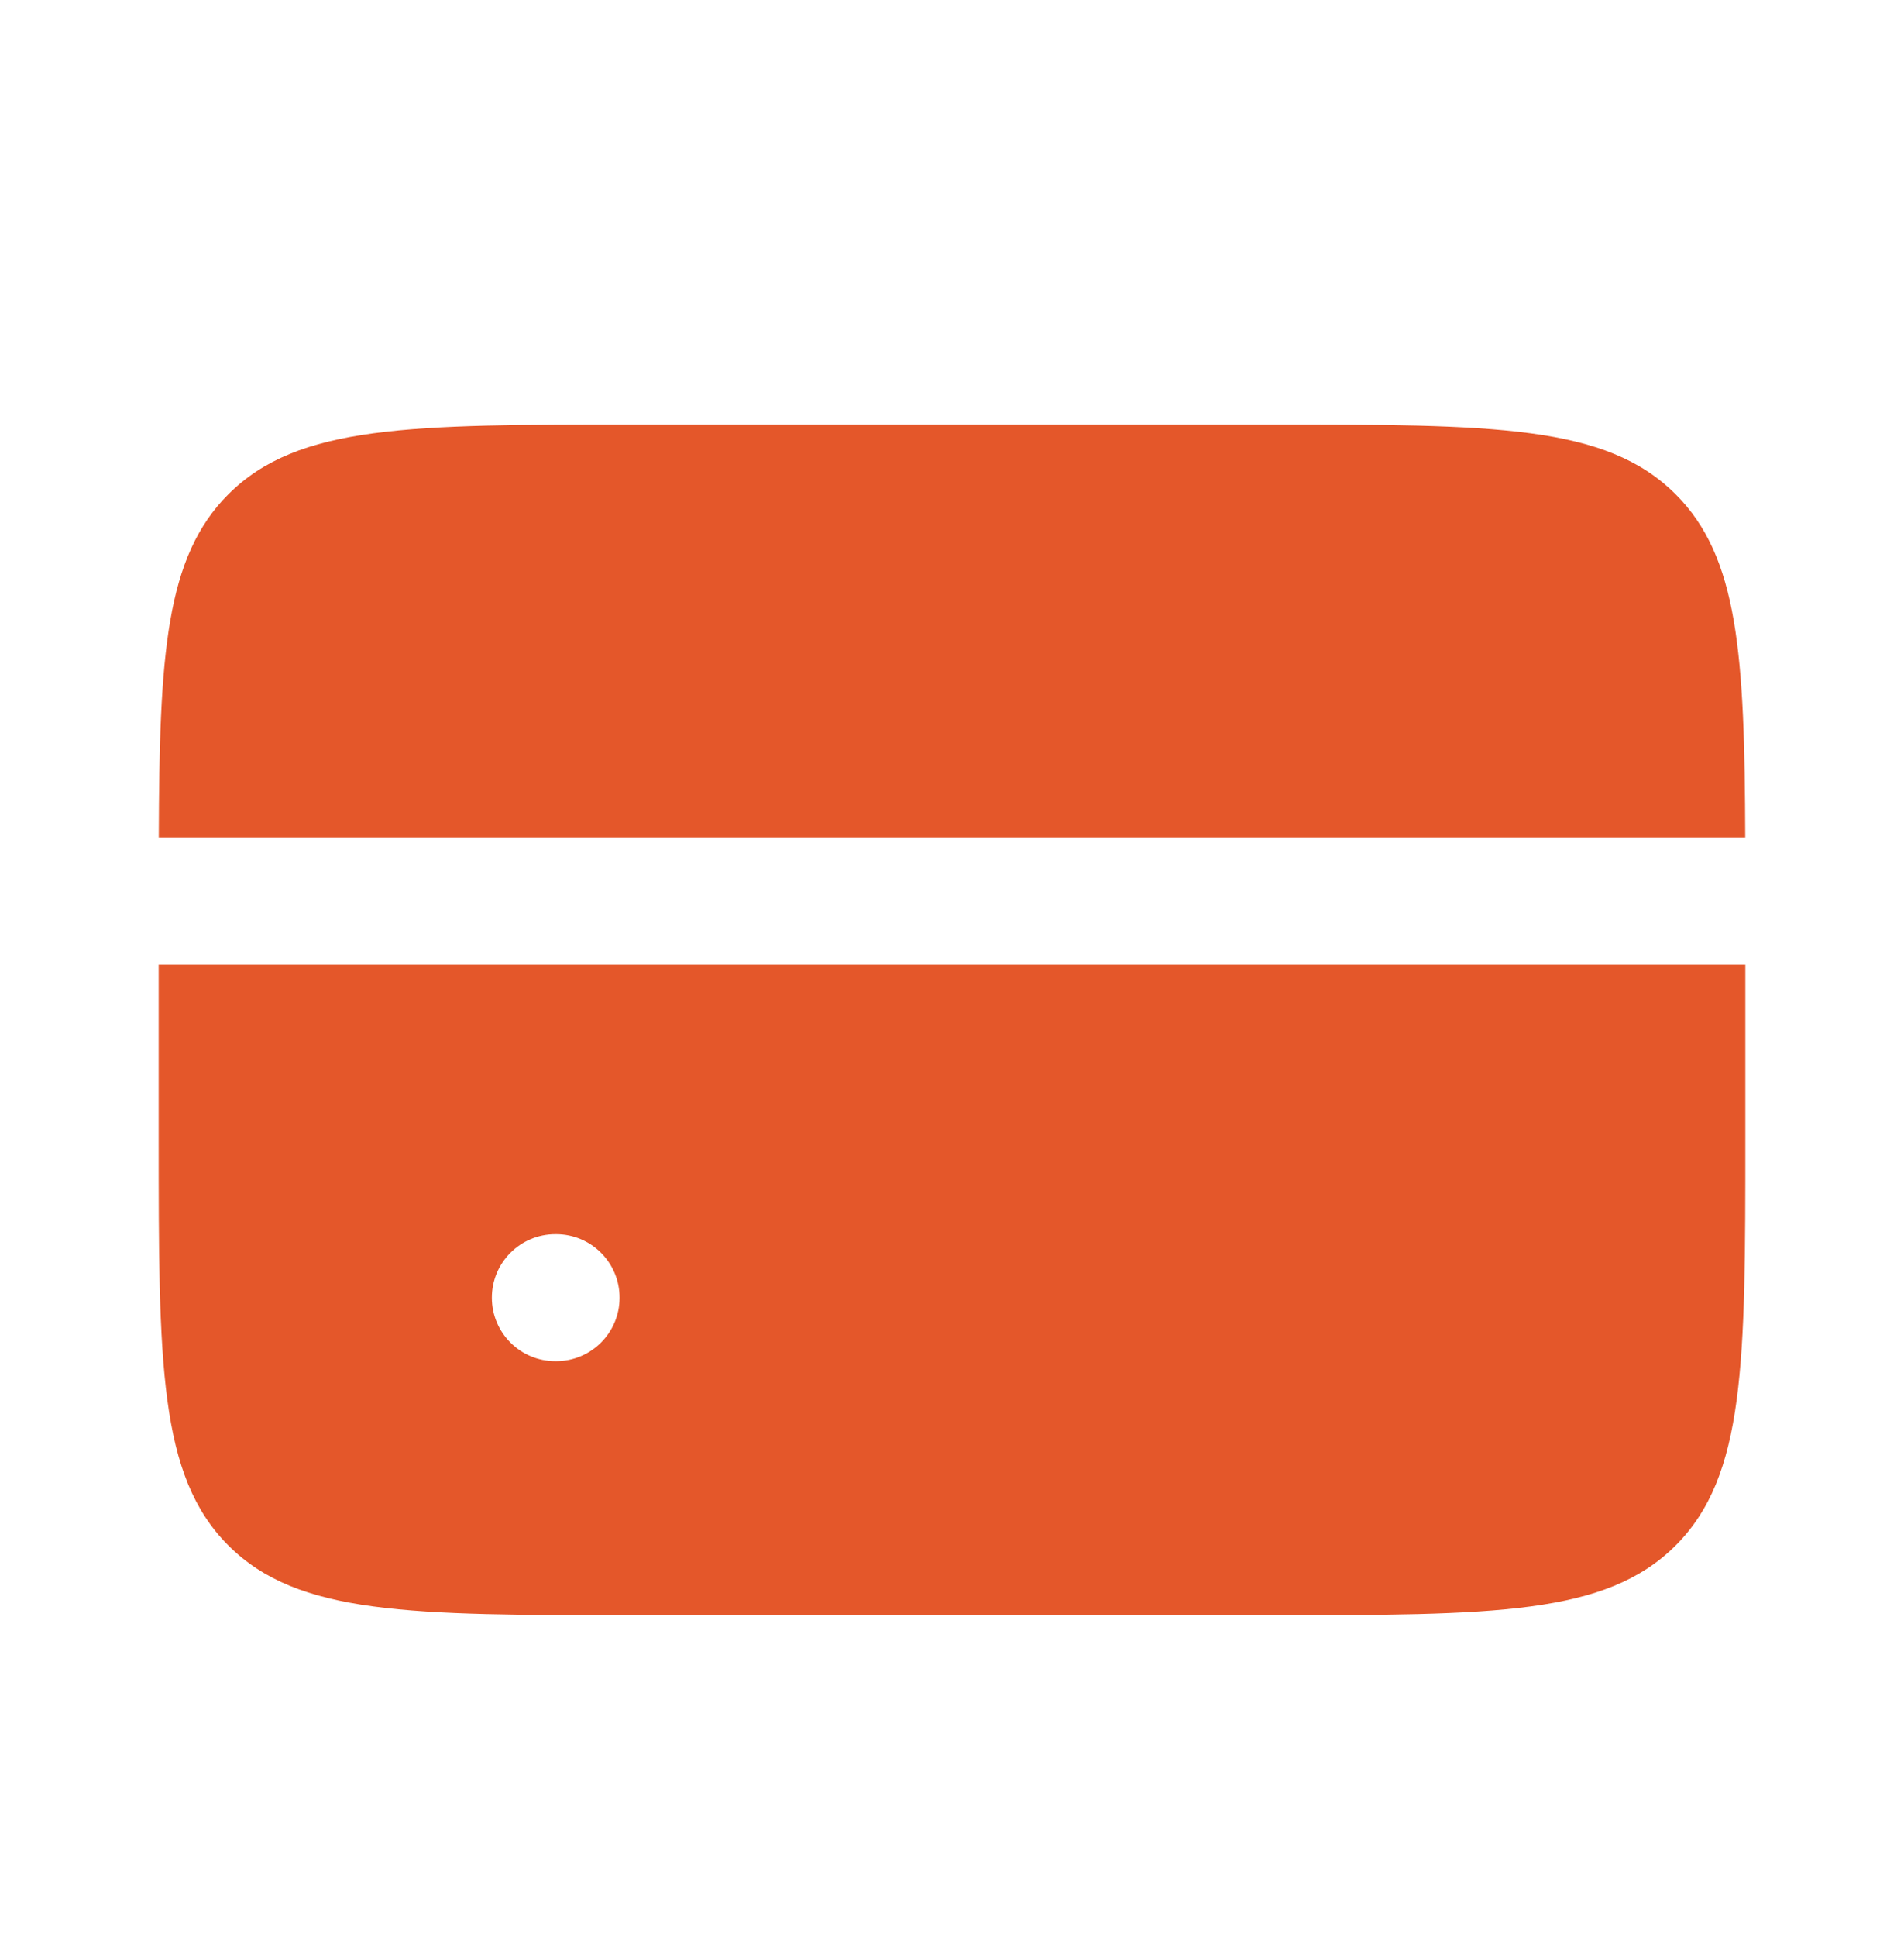 <svg width="60" height="61" viewBox="0 0 60 61" fill="none" xmlns="http://www.w3.org/2000/svg">
<path d="M55 35.872C55 42.943 55 46.479 52.804 48.676C50.607 50.873 47.071 50.872 40 50.872H20C12.929 50.872 9.393 50.873 7.196 48.676C5 46.479 5 42.943 5 35.872V30.372H55V35.872ZM17.5 38.872C16.395 38.872 15.5 39.767 15.5 40.872C15.5 41.977 16.395 42.872 17.5 42.872H17.525C18.63 42.872 19.525 41.977 19.525 40.872C19.525 39.768 18.63 38.872 17.525 38.872H17.5ZM40 13.372C47.071 13.372 50.607 13.372 52.804 15.568C54.783 17.547 54.978 20.613 54.997 26.372H5.003C5.022 20.613 5.217 17.547 7.196 15.568C9.393 13.372 12.929 13.372 20 13.372H40Z" fill="#E4572A"/>
</svg>
